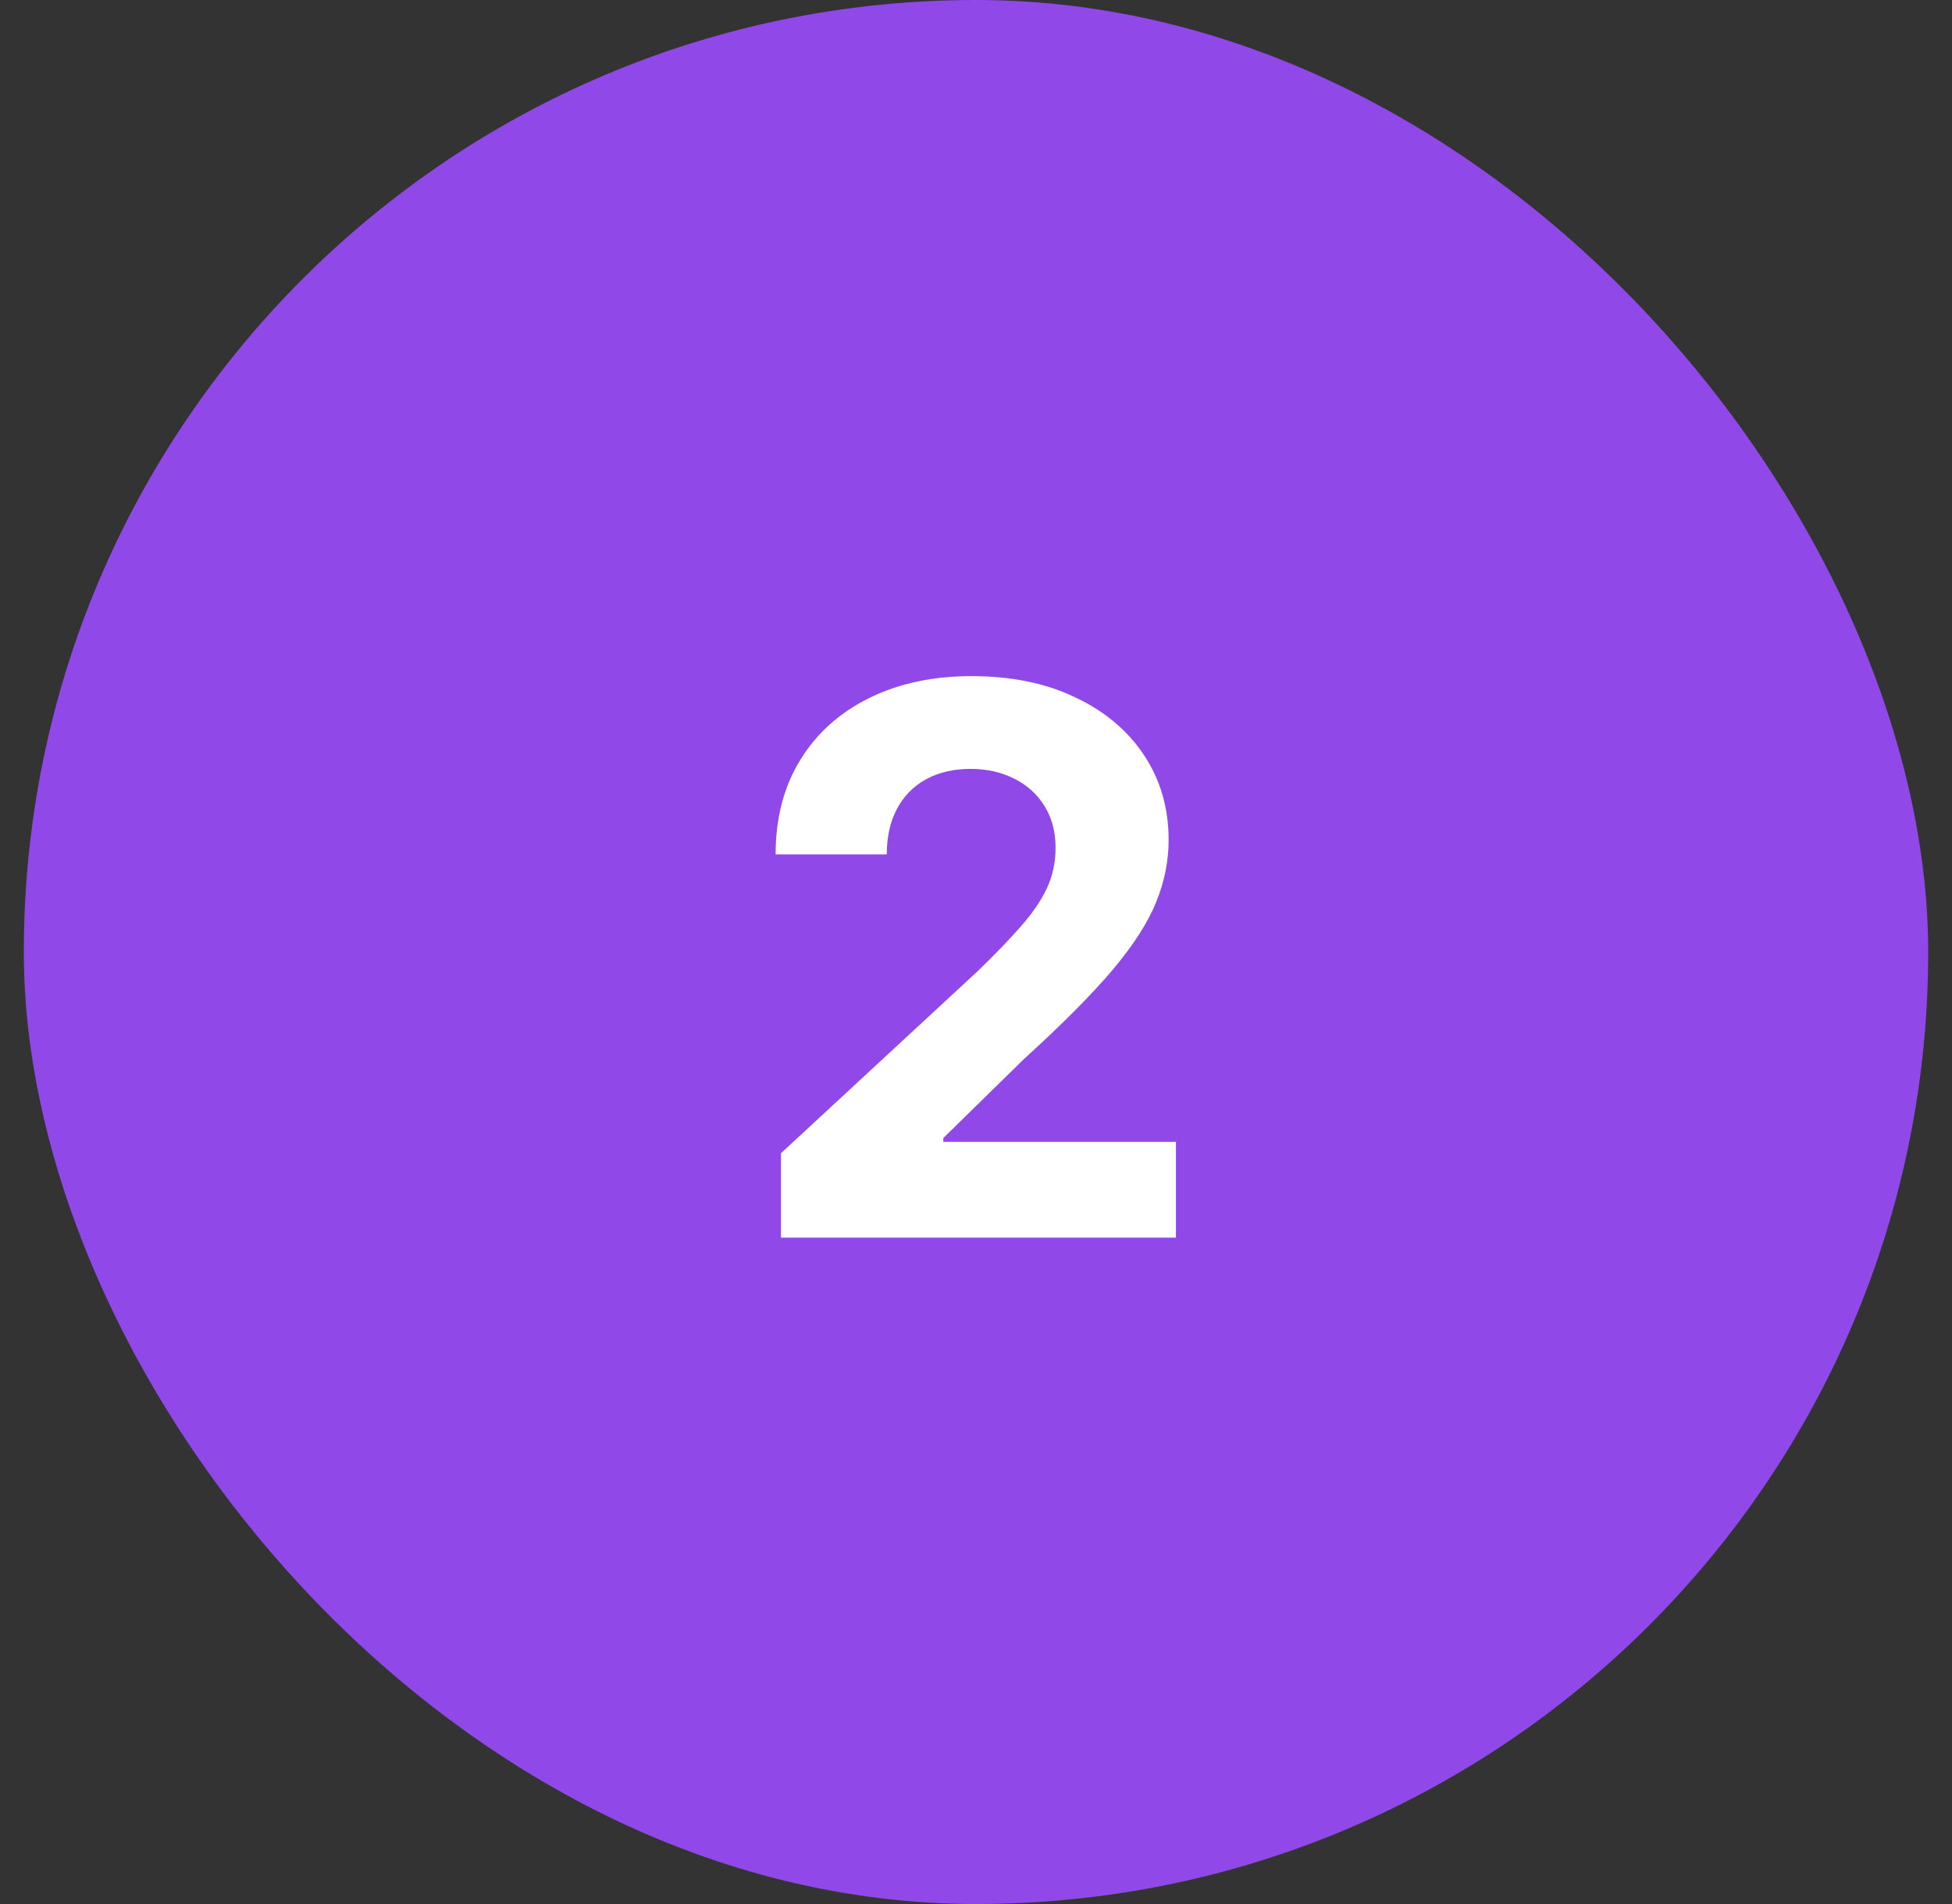 <svg xmlns="http://www.w3.org/2000/svg" width="41" height="40" viewBox="0 0 41 40" fill="none"><rect x="0" y="0" width="41" height="40" fill="#333333" stroke="none"/><rect x="0.5" width="40" height="40" rx="20" fill="#9048E8"></rect><path d="M16.404 26V24.227L20.546 20.392C20.898 20.051 21.194 19.744 21.433 19.472C21.675 19.199 21.859 18.932 21.984 18.671C22.109 18.405 22.171 18.119 22.171 17.812C22.171 17.472 22.093 17.178 21.938 16.932C21.783 16.682 21.571 16.491 21.302 16.358C21.033 16.222 20.728 16.153 20.387 16.153C20.031 16.153 19.72 16.225 19.455 16.369C19.19 16.513 18.986 16.72 18.842 16.989C18.698 17.258 18.626 17.578 18.626 17.949H16.291C16.291 17.188 16.463 16.526 16.808 15.966C17.152 15.405 17.635 14.972 18.256 14.665C18.878 14.358 19.593 14.204 20.404 14.204C21.238 14.204 21.963 14.352 22.58 14.648C23.201 14.939 23.684 15.345 24.029 15.864C24.374 16.383 24.546 16.977 24.546 17.648C24.546 18.087 24.459 18.521 24.285 18.949C24.114 19.377 23.809 19.852 23.37 20.375C22.931 20.894 22.311 21.517 21.512 22.244L19.813 23.909V23.989H24.7V26H16.404Z" fill="white"></path></svg>
